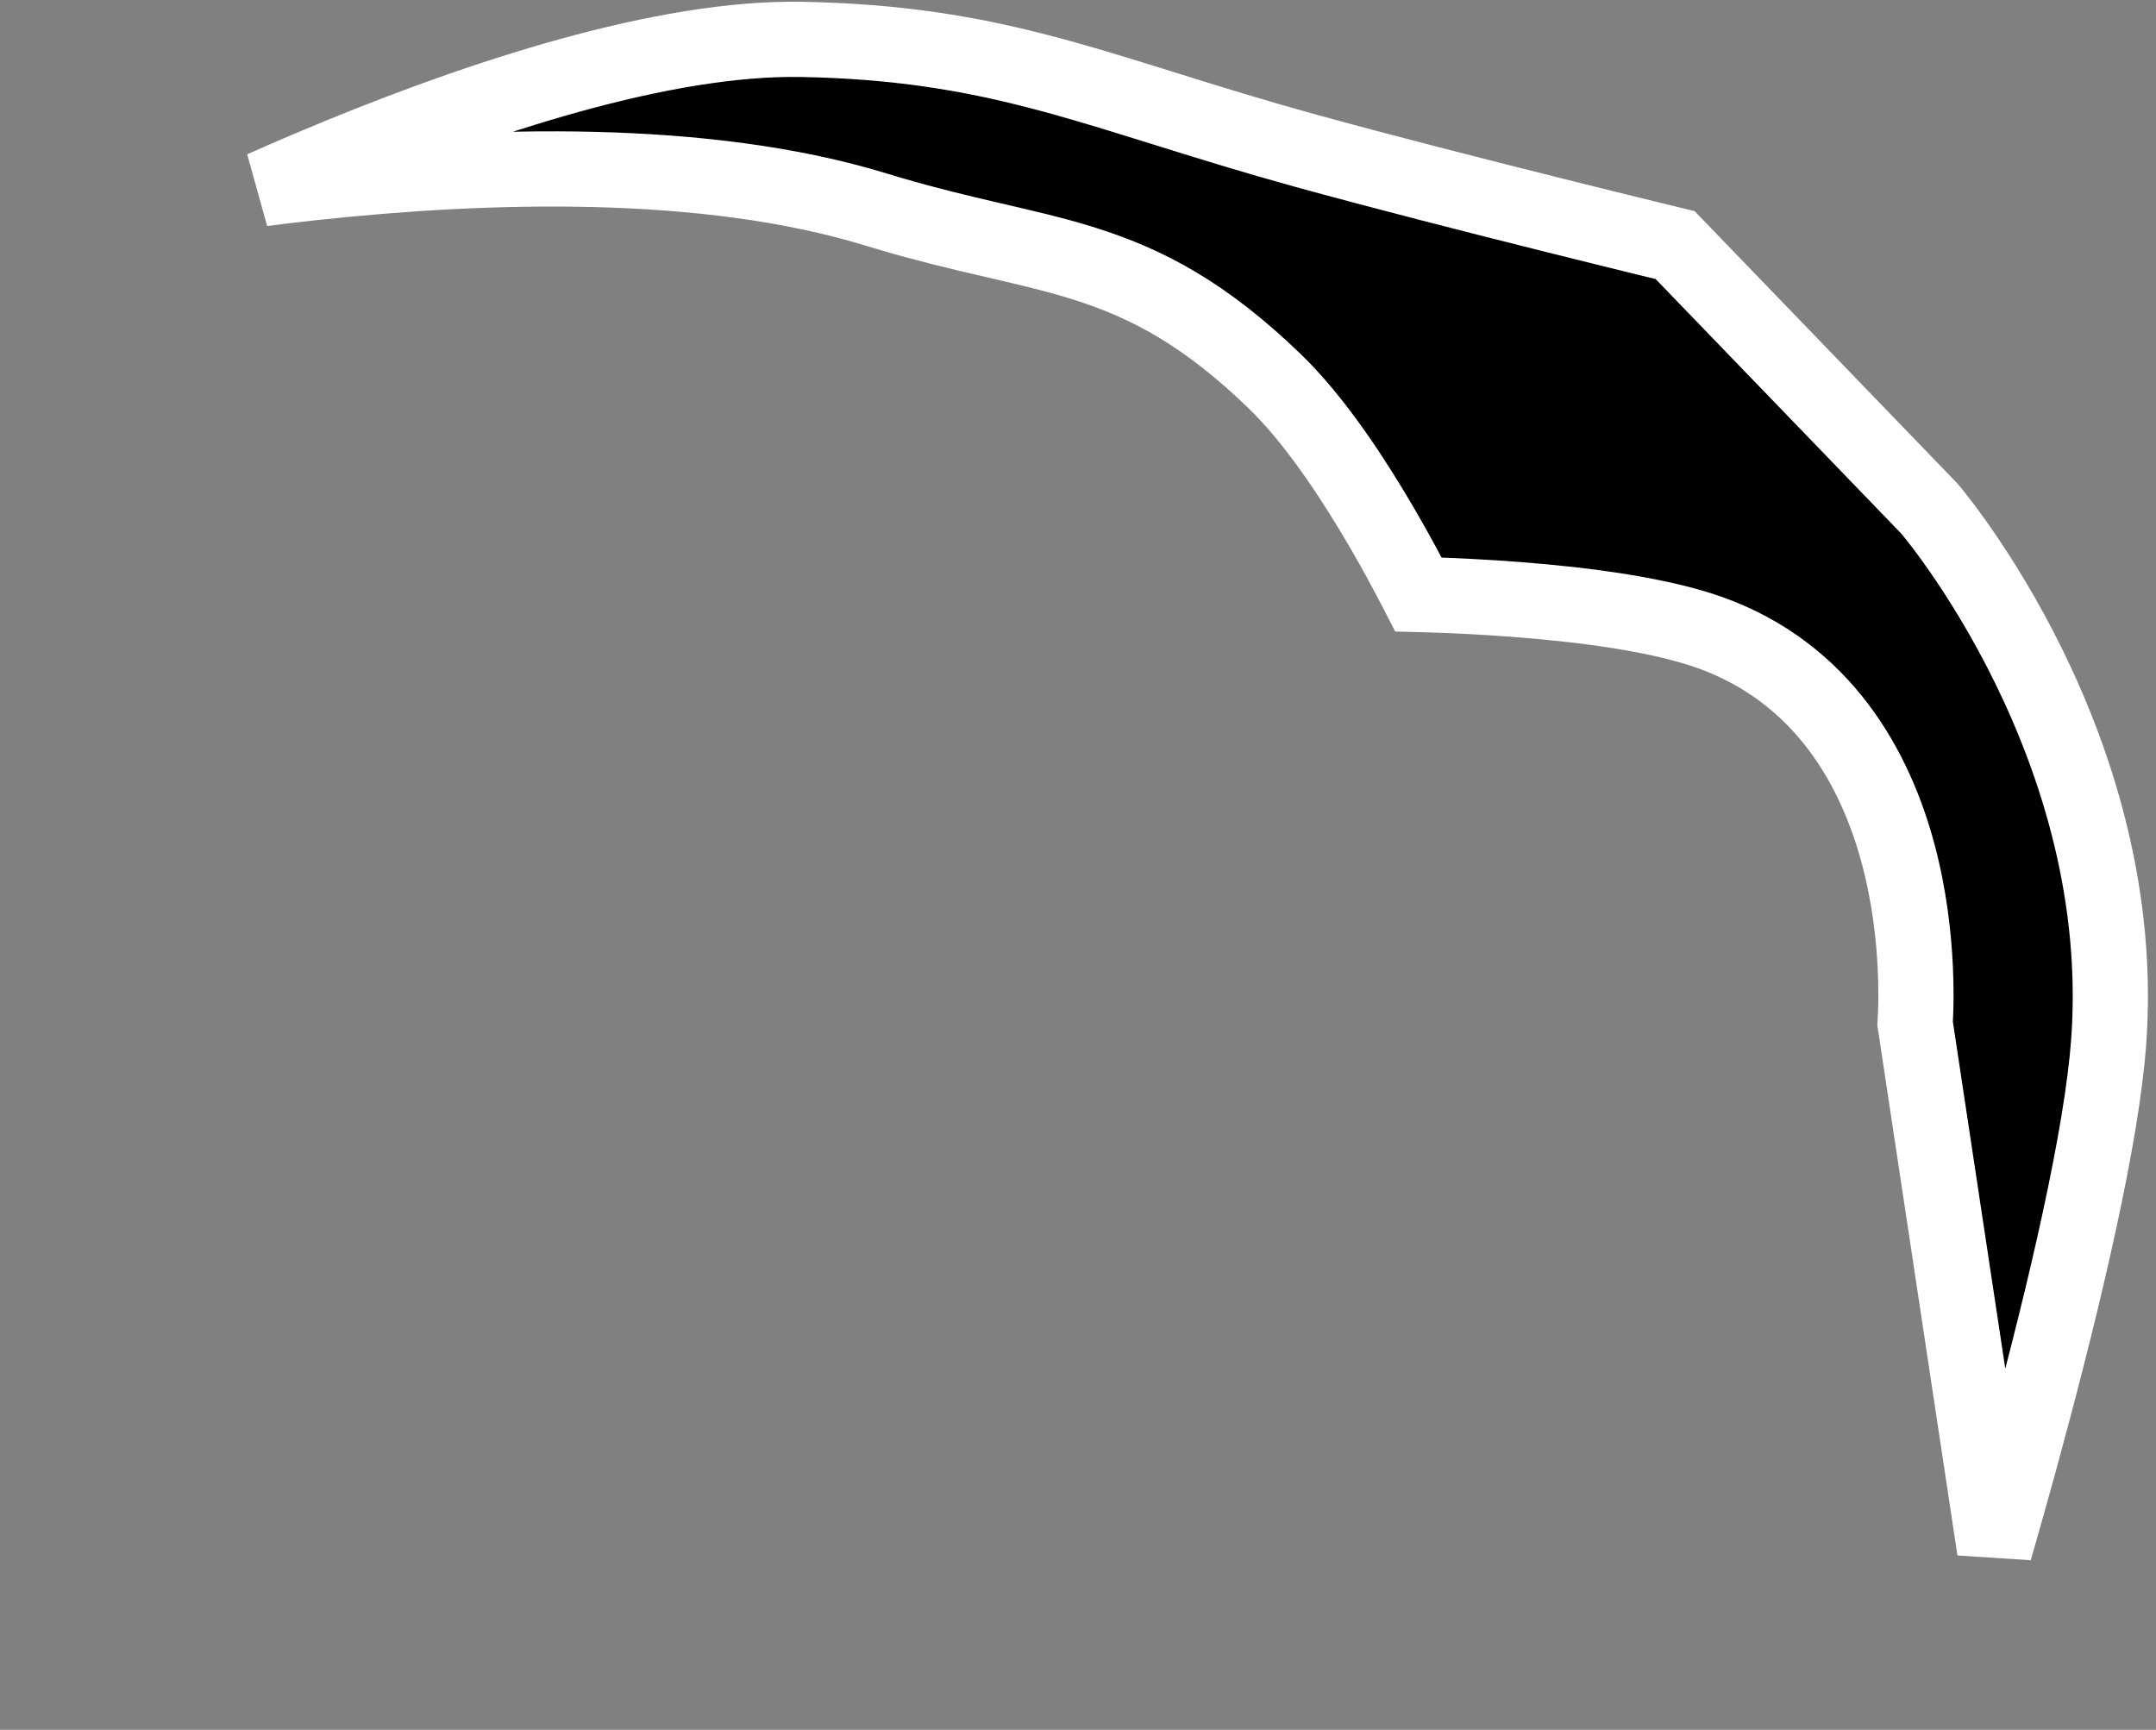 <?xml version="1.0" encoding="UTF-8"?> <svg xmlns="http://www.w3.org/2000/svg" width="86" height="69" viewBox="0 0 86 69" fill="none"><rect x="0" y="0" width="86" height="69" fill="#808080" stroke="none"/><path d="M76.964 20.29C76.977 20.305 76.995 20.327 77.018 20.354C77.075 20.423 77.16 20.529 77.27 20.67C77.492 20.952 77.813 21.376 78.196 21.928C78.964 23.032 79.979 24.641 80.955 26.639C82.851 30.522 84.561 35.797 84.104 41.675L84.052 42.246C83.636 46.364 82.055 52.82 80.544 58.334C80.207 59.562 79.874 60.737 79.563 61.821L76.39 40.819C76.396 40.728 76.403 40.607 76.409 40.459C76.423 40.123 76.432 39.648 76.416 39.072C76.386 37.922 76.258 36.343 75.862 34.647C75.103 31.394 73.28 27.44 68.984 25.54L68.56 25.363C66.415 24.513 63.111 24.114 60.508 23.913C59.174 23.81 57.963 23.756 57.086 23.727C56.901 23.721 56.73 23.717 56.577 23.713C56.545 23.651 56.512 23.584 56.477 23.515C56.152 22.886 55.687 22.016 55.127 21.054C54.096 19.284 52.673 17.081 51.152 15.512L50.847 15.207C48.069 12.525 45.779 11.312 43.251 10.515C42.032 10.13 40.761 9.845 39.431 9.535C38.254 9.262 36.993 8.961 35.567 8.544L34.945 8.358C28.125 6.266 19.362 6.544 12.449 7.292C11.772 7.365 11.111 7.445 10.468 7.526C11.072 7.258 11.694 6.986 12.332 6.716C18.51 4.098 25.857 1.623 31.456 1.569L31.993 1.571C39.576 1.717 43.36 3.493 50.608 5.595L52.106 6.018C55.024 6.824 58.812 7.79 61.861 8.553C63.388 8.935 64.733 9.267 65.697 9.503C66.171 9.619 66.552 9.712 66.818 9.776L76.964 20.29Z" fill="black" stroke="white" stroke-width="3"></path></svg> 